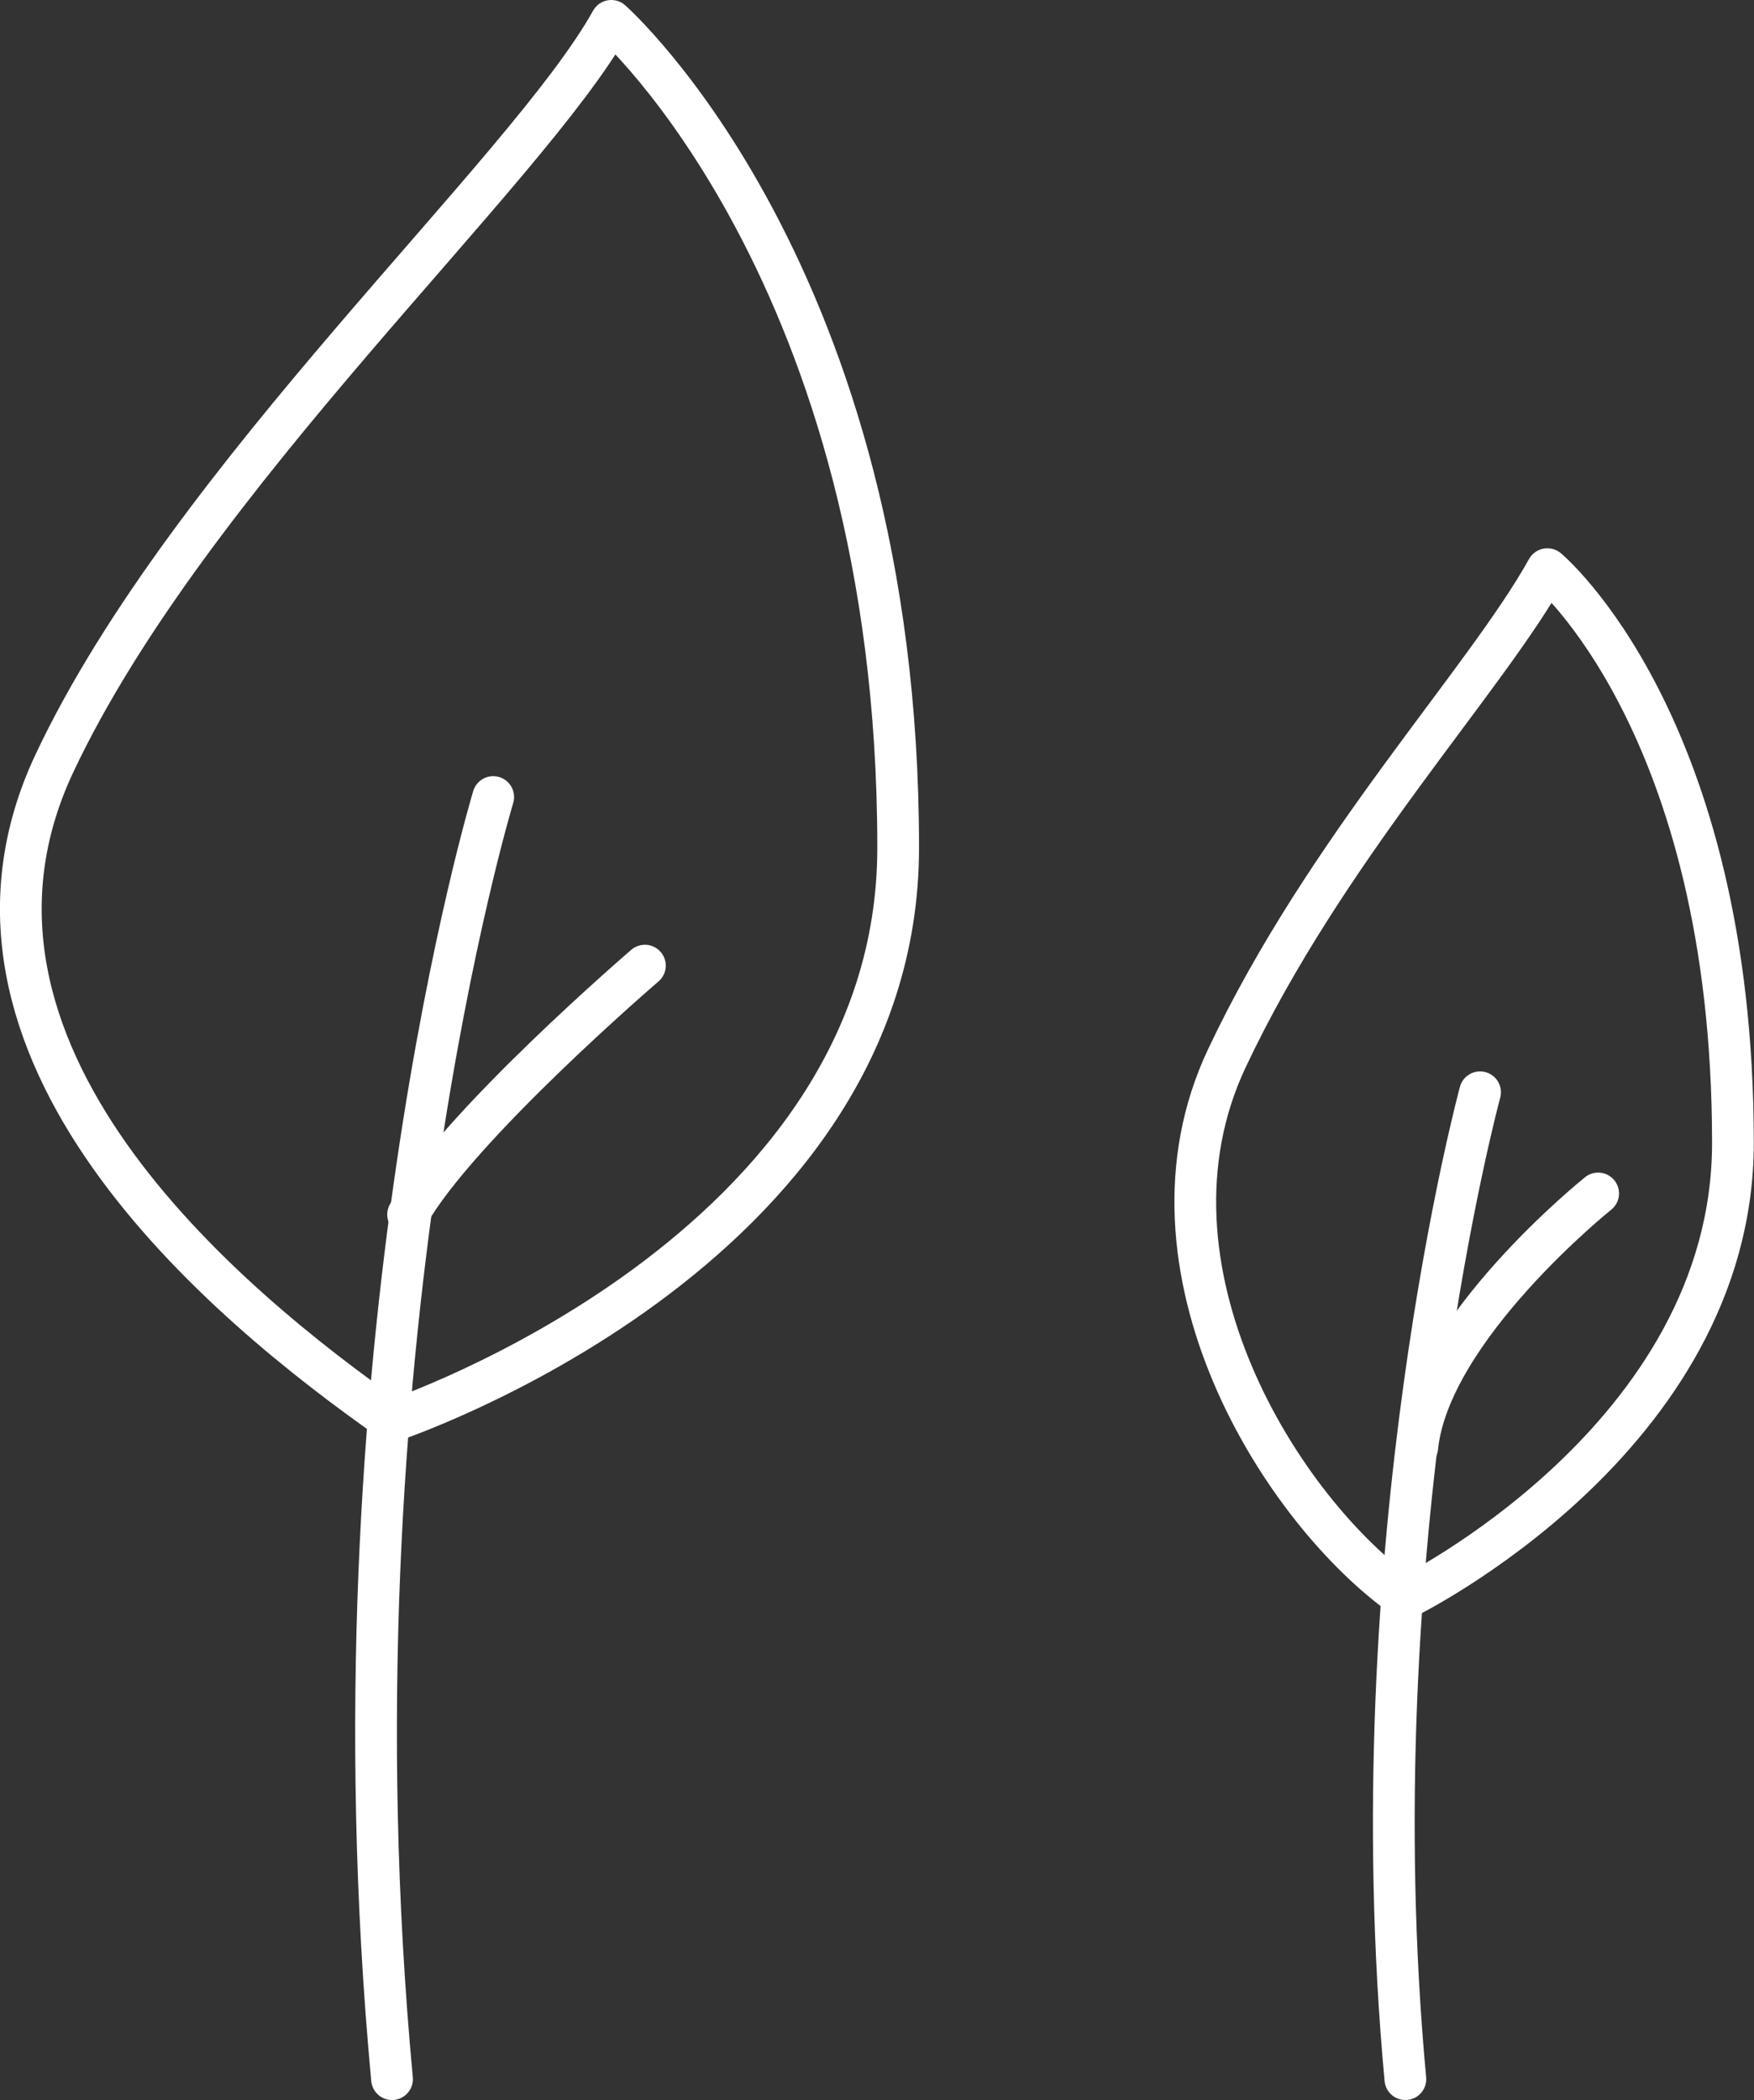 <?xml version="1.0" encoding="UTF-8"?>
<svg id="Layer_2" data-name="Layer 2" xmlns="http://www.w3.org/2000/svg" viewBox="0 0 84.07 100.65">
  <rect x="0" y="0" width="84.07" height="100.65" fill="#333333" stroke="none"/>
  <defs>
    <style>
      .cls-1 {
        fill: none;
        stroke: #fff;
        stroke-linecap: round;
        stroke-linejoin: round;
        stroke-width: 2px;
      }
    </style>
  </defs>
  <g id="Layer_1-2" data-name="Layer 1">
    <g>
      <path class="cls-1" d="m29.3,1s13.75,12.13,13.75,39.62c0,19.41-24.26,27.49-24.26,27.49C10.7,62.45-3.86,50.32,2.61,36.58S25.25,8.28,29.3,1Z"/>
      <path class="cls-1" d="m23.64,38.2s-8.09,26.68-4.85,61.45"/>
      <path class="cls-1" d="m30.91,46.28s-8.96,7.69-11.35,11.93"/>
      <path class="cls-1" d="m74.17,27.28s8.89,7.4,8.89,27.49c0,14.18-15.71,21.83-15.71,21.83-5.91-4.14-13.28-15.83-8.55-25.87s12.41-18.13,15.36-23.45Z"/>
      <path class="cls-1" d="m70.94,52.35s-5.94,21.89-3.58,47.3"/>
      <path class="cls-1" d="m76.6,57.2s-8.09,6.47-8.67,12.17"/>
    </g>
  </g>
</svg>